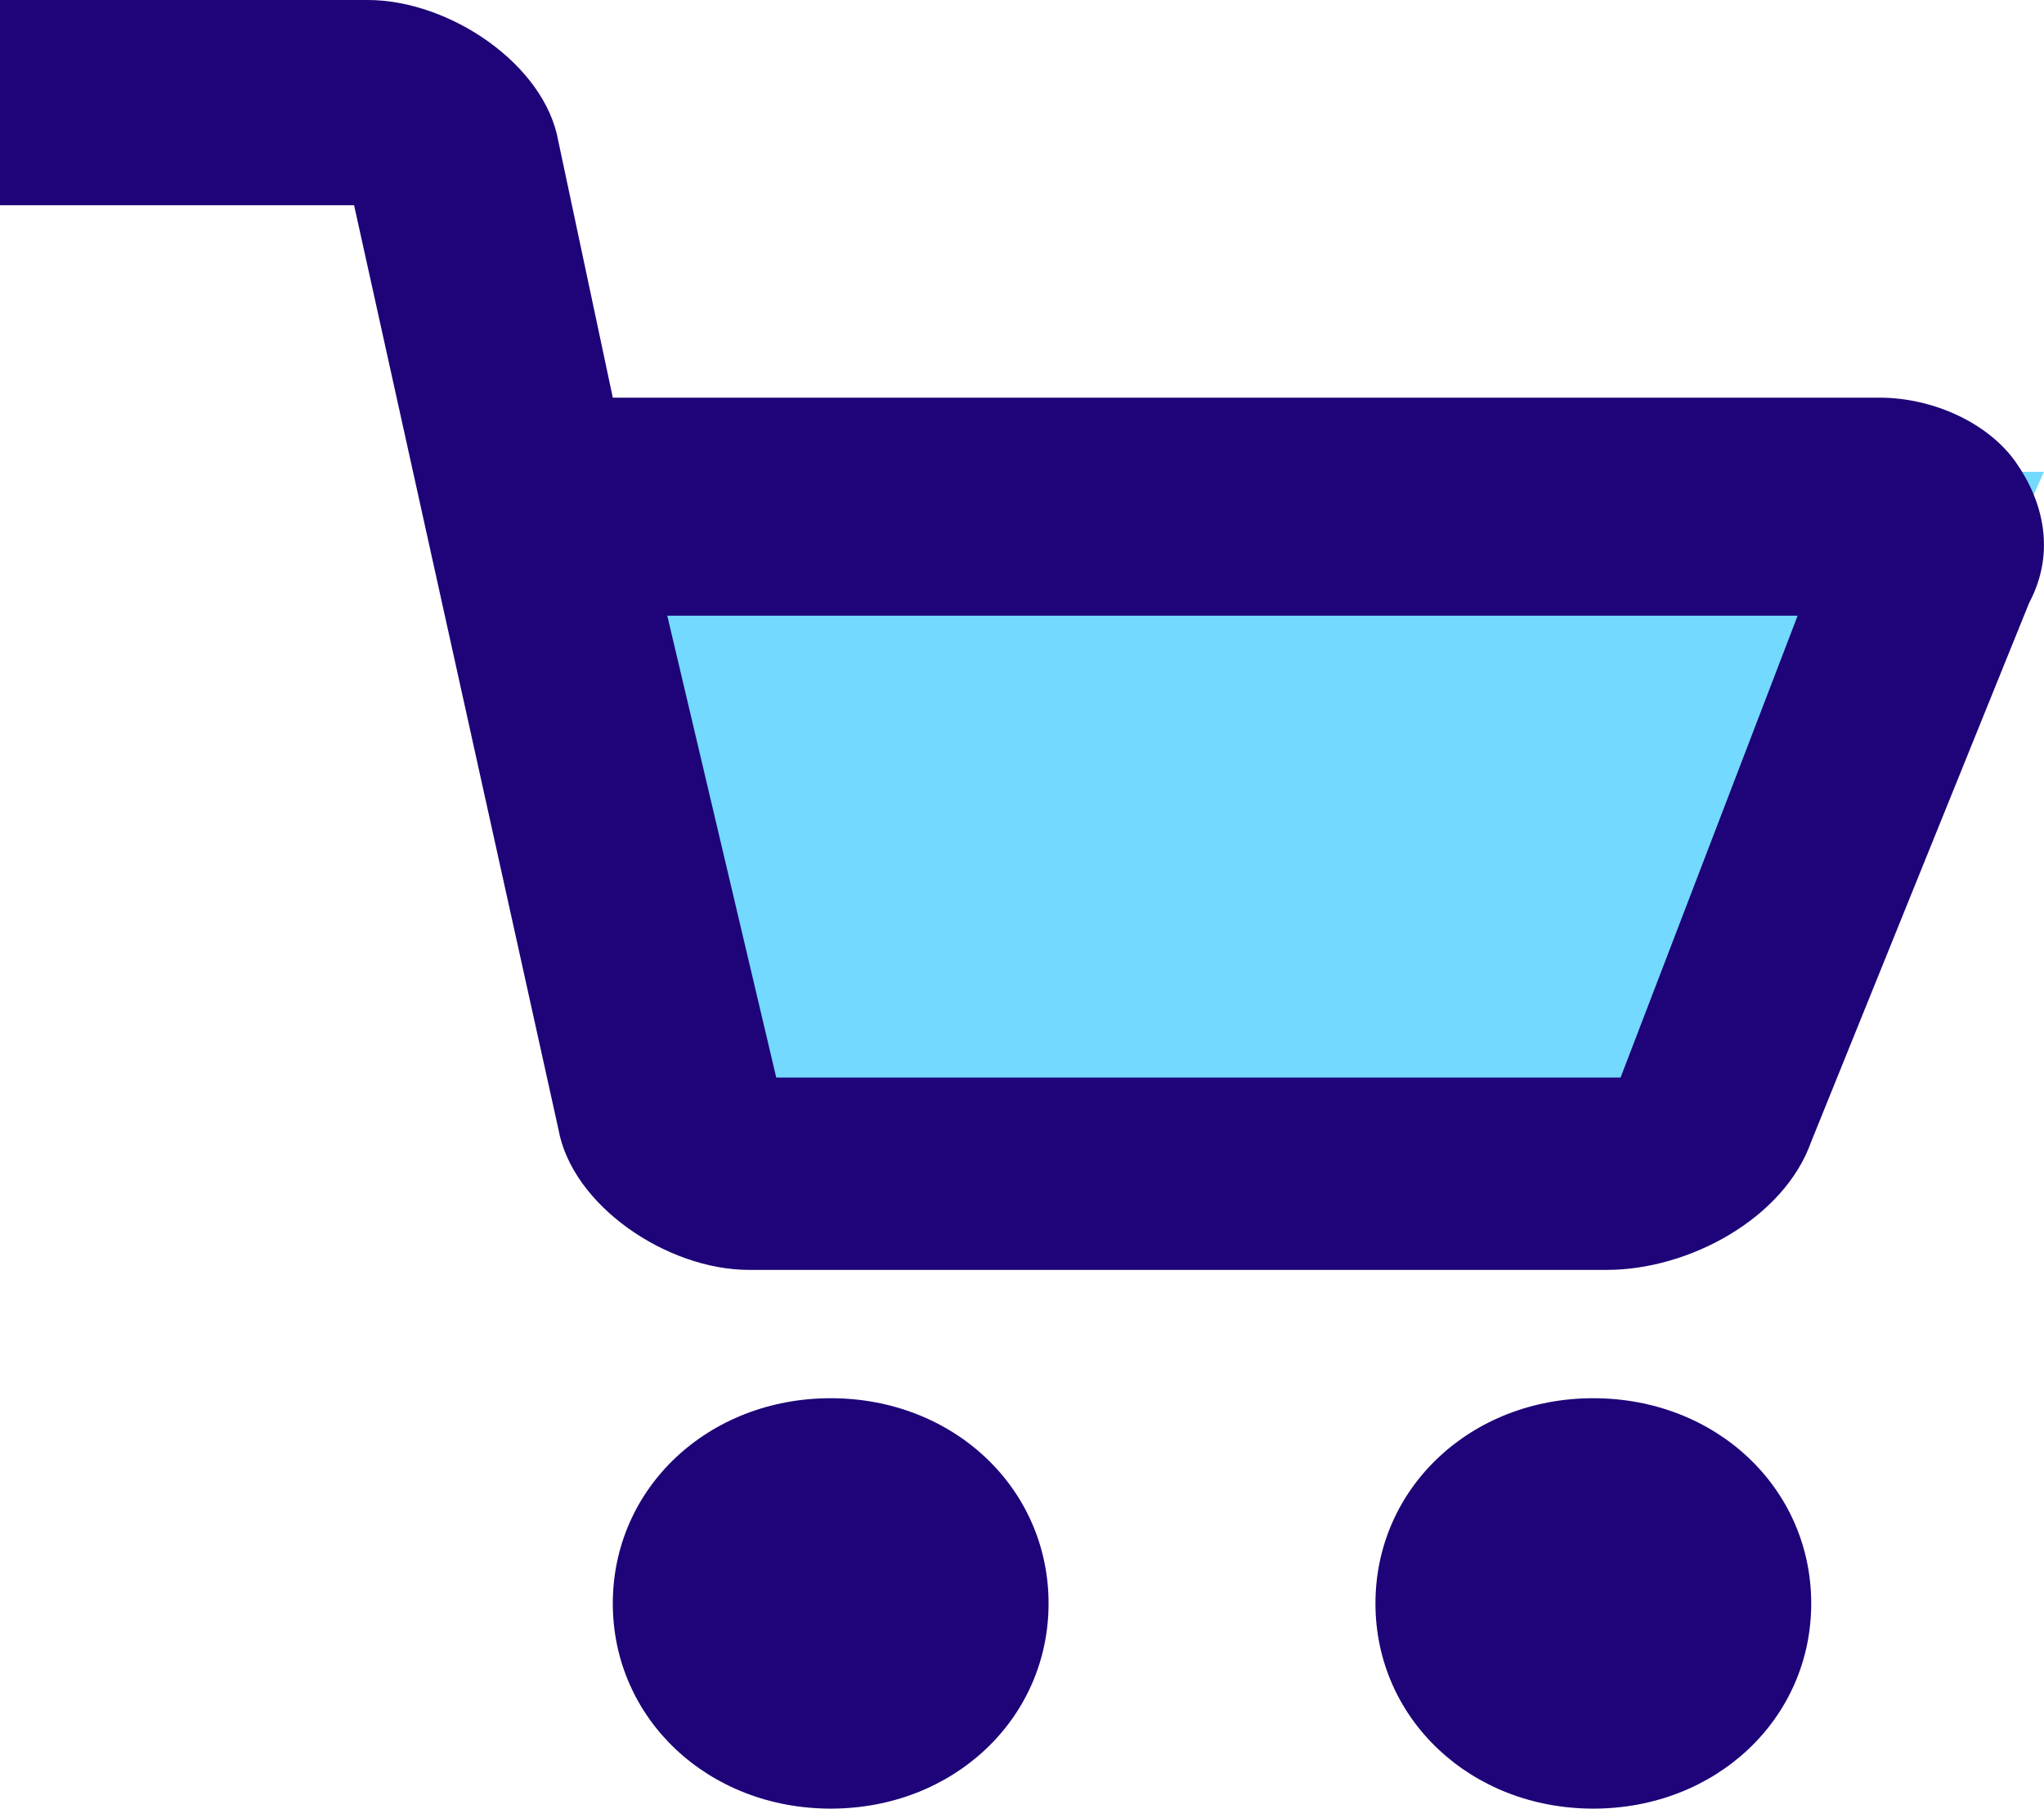 <?xml version="1.0" encoding="UTF-8"?>
<svg width="26px" height="23px" viewBox="0 0 26 23" version="1.1" xmlns="http://www.w3.org/2000/svg" xmlns:xlink="http://www.w3.org/1999/xlink">
    <!-- Generator: sketchtool 57.1 (101010) - https://sketch.com -->
    <title>768B6E43-F026-4789-86C0-23A933BCB65C</title>
    <desc>Created with sketchtool.</desc>
    <g id="Asset-Artboard-Page" stroke="none" stroke-width="1" fill="none" fill-rule="evenodd">
        <g id="view-details" transform="translate(-135, -5)">
            <g transform="translate(2, 0)" id="trolly-icon">
                <g transform="translate(132.71, 4.61)">
                    <polygon id="Path-3" fill="#73D9FF" points="8.29 6.39 26.29 6.39 22.915 13.89 9.415 16.39"></polygon>
                    <path d="M25.928,6.263 C25.581,5.773 24.888,5.447 24.195,5.447 L8.085,5.447 L7.392,2.185 C7.219,1.206 6.006,0.39 4.967,0.39 L0.29,0.39 L0.29,3 L4.794,3 L7.392,14.745 C7.565,15.724 8.778,16.539 9.817,16.539 L20.731,16.539 C21.77,16.539 22.983,15.887 23.329,14.908 L26.101,8.057 C26.447,7.405 26.274,6.752 25.928,6.263 L25.928,6.263 Z M20.904,14.093 L10.164,14.093 L8.778,8.22 L23.156,8.22 L20.904,14.093 L20.904,14.093 Z M10.857,18.171 C9.298,18.171 8.085,19.312 8.085,20.781 C8.085,22.249 9.298,23.39 10.857,23.39 C12.416,23.39 13.628,22.249 13.628,20.781 C13.628,19.312 12.416,18.171 10.857,18.171 L10.857,18.171 Z M20.557,18.171 C18.998,18.171 17.786,19.312 17.786,20.781 C17.786,22.249 18.998,23.39 20.557,23.39 C22.117,23.39 23.329,22.249 23.329,20.781 C23.329,19.312 22.117,18.171 20.557,18.171 L20.557,18.171 Z" id="Icon" fill="#1E0478"></path>
                </g>
            </g>
        </g>
    </g>
</svg>